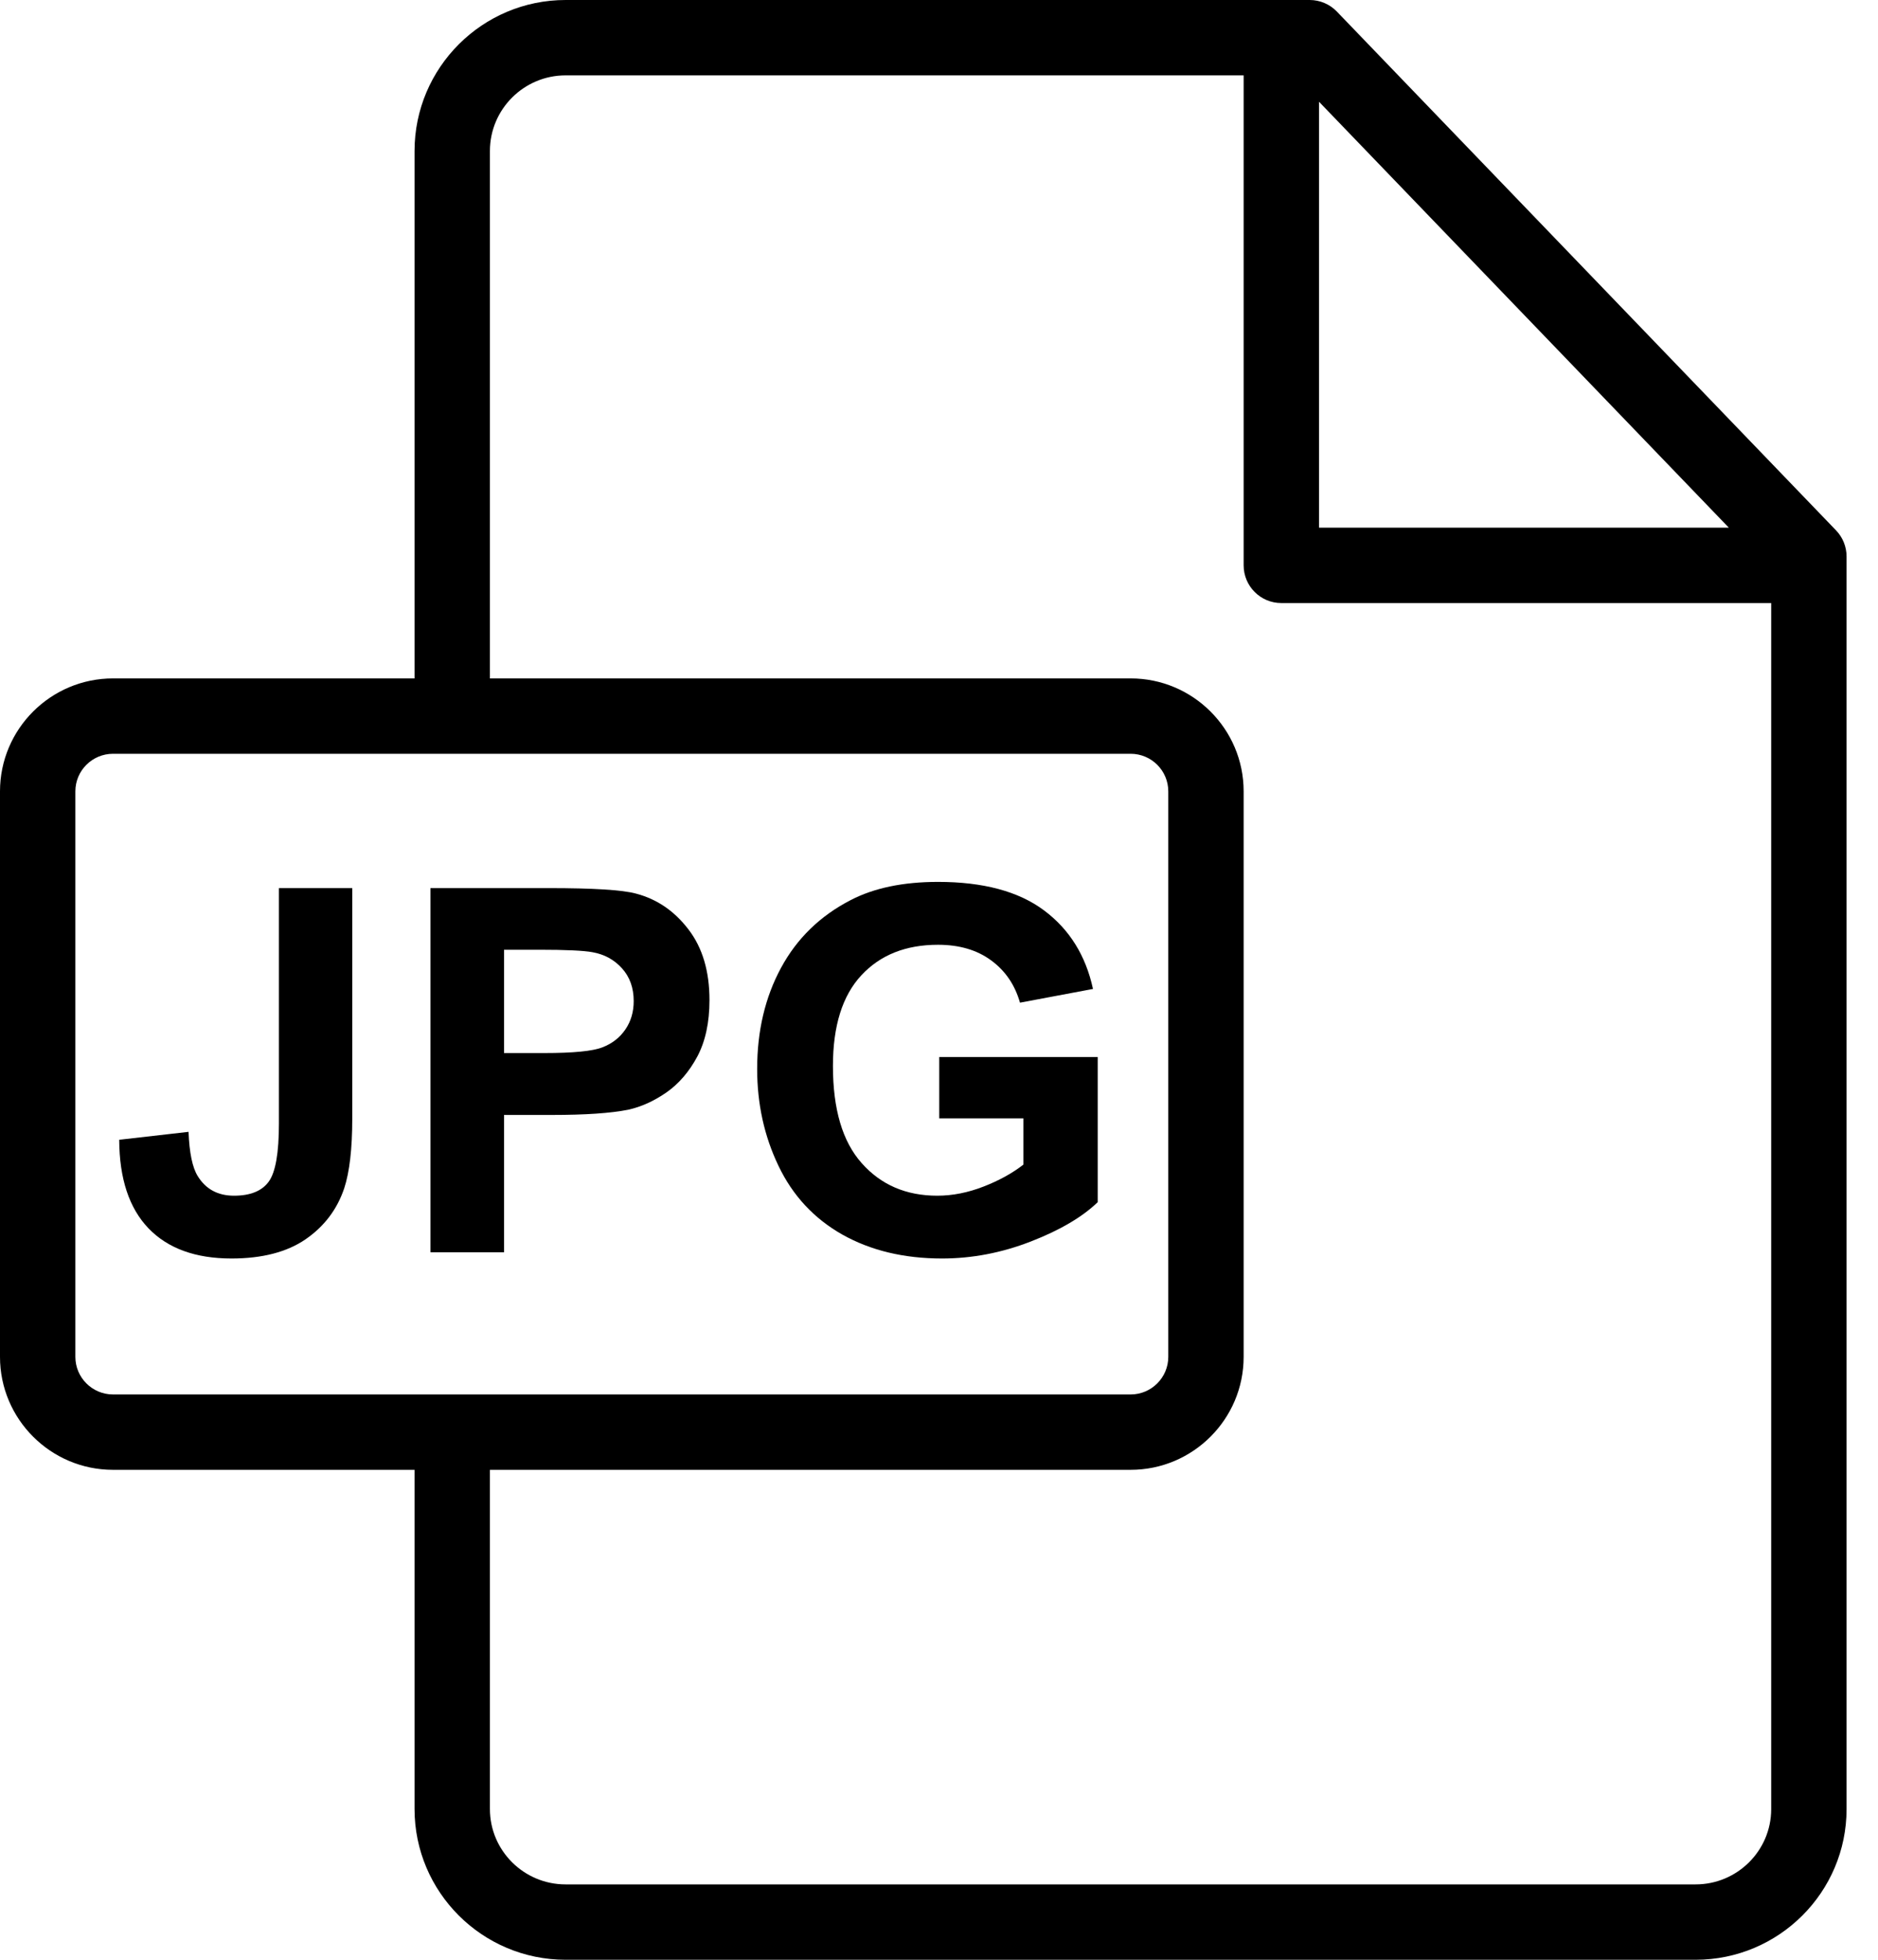 <svg width="23" height="24" viewBox="0 0 23 24" fill="none" xmlns="http://www.w3.org/2000/svg">
<path d="M22.486 6.495L16.372 0.141C16.285 0.051 16.165 0 16.04 0H6.927C5.907 0 5.077 0.829 5.077 1.849V8.308H1.384C0.621 8.308 0 8.928 0 9.691V16.617C0 17.379 0.621 18 1.384 18H5.077V22.154C5.077 23.172 5.907 24 6.927 24H20.766C21.786 24 22.615 23.172 22.615 22.155V6.815C22.615 6.696 22.569 6.581 22.486 6.495ZM16.154 1.246L21.173 6.462H16.154V1.246ZM1.384 17.077C1.13 17.077 0.923 16.87 0.923 16.617V9.691C0.923 9.437 1.13 9.231 1.384 9.231H13.847C14.101 9.231 14.308 9.437 14.308 9.691V16.617C14.308 16.87 14.101 17.077 13.847 17.077H1.384ZM21.692 22.155C21.692 22.663 21.277 23.077 20.766 23.077H6.927C6.416 23.077 6 22.663 6 22.154V18H13.847C14.61 18 15.231 17.379 15.231 16.617V9.691C15.231 8.928 14.61 8.308 13.847 8.308H6V1.849C6 1.338 6.416 0.923 6.927 0.923H15.231V6.923C15.231 7.178 15.437 7.385 15.692 7.385H21.692V22.155Z" fill="black"/>
<path d="M11.503 12.945V13.696H12.534V14.262C12.398 14.368 12.236 14.457 12.046 14.531C11.856 14.605 11.667 14.643 11.479 14.643C11.097 14.643 10.789 14.51 10.554 14.245C10.318 13.981 10.201 13.584 10.201 13.054C10.201 12.564 10.317 12.193 10.549 11.944C10.781 11.694 11.094 11.57 11.488 11.57C11.747 11.57 11.964 11.633 12.137 11.76C12.311 11.887 12.429 12.059 12.492 12.279L13.386 12.111C13.297 11.701 13.097 11.38 12.785 11.148C12.474 10.916 12.041 10.8 11.488 10.8C11.062 10.8 10.706 10.874 10.42 11.022C10.045 11.215 9.76 11.492 9.565 11.853C9.37 12.214 9.273 12.626 9.273 13.091C9.273 13.519 9.36 13.915 9.535 14.279C9.709 14.643 9.97 14.923 10.316 15.119C10.663 15.314 11.07 15.412 11.537 15.412C11.904 15.412 12.266 15.343 12.624 15.204C12.982 15.065 13.255 14.904 13.444 14.722V12.945L11.503 12.945Z" fill="black"/>
<path d="M8.43 11.38C8.258 11.155 8.044 11.01 7.788 10.943C7.622 10.898 7.265 10.876 6.717 10.876H5.272V15.336H6.173V13.654H6.76C7.168 13.654 7.479 13.633 7.694 13.59C7.852 13.555 8.008 13.485 8.161 13.379C8.314 13.272 8.44 13.125 8.54 12.939C8.639 12.752 8.689 12.522 8.689 12.248C8.689 11.893 8.603 11.604 8.43 11.38ZM7.659 12.607C7.591 12.707 7.497 12.78 7.378 12.826C7.258 12.873 7.021 12.896 6.666 12.896H6.173V11.631H6.608C6.932 11.631 7.148 11.641 7.256 11.661C7.402 11.687 7.523 11.753 7.618 11.859C7.713 11.964 7.761 12.098 7.761 12.26C7.761 12.392 7.727 12.508 7.659 12.607Z" fill="black"/>
<path d="M3.416 10.876V13.757C3.416 14.118 3.375 14.356 3.291 14.471C3.208 14.585 3.066 14.643 2.866 14.643C2.667 14.643 2.519 14.562 2.421 14.402C2.356 14.297 2.319 14.116 2.309 13.861L1.46 13.958C1.462 14.435 1.582 14.796 1.819 15.043C2.056 15.289 2.395 15.412 2.835 15.412C3.21 15.412 3.513 15.334 3.742 15.177C3.971 15.019 4.129 14.811 4.216 14.551C4.281 14.352 4.314 14.069 4.314 13.7V10.876H3.416Z" fill="black"/>
</svg>
